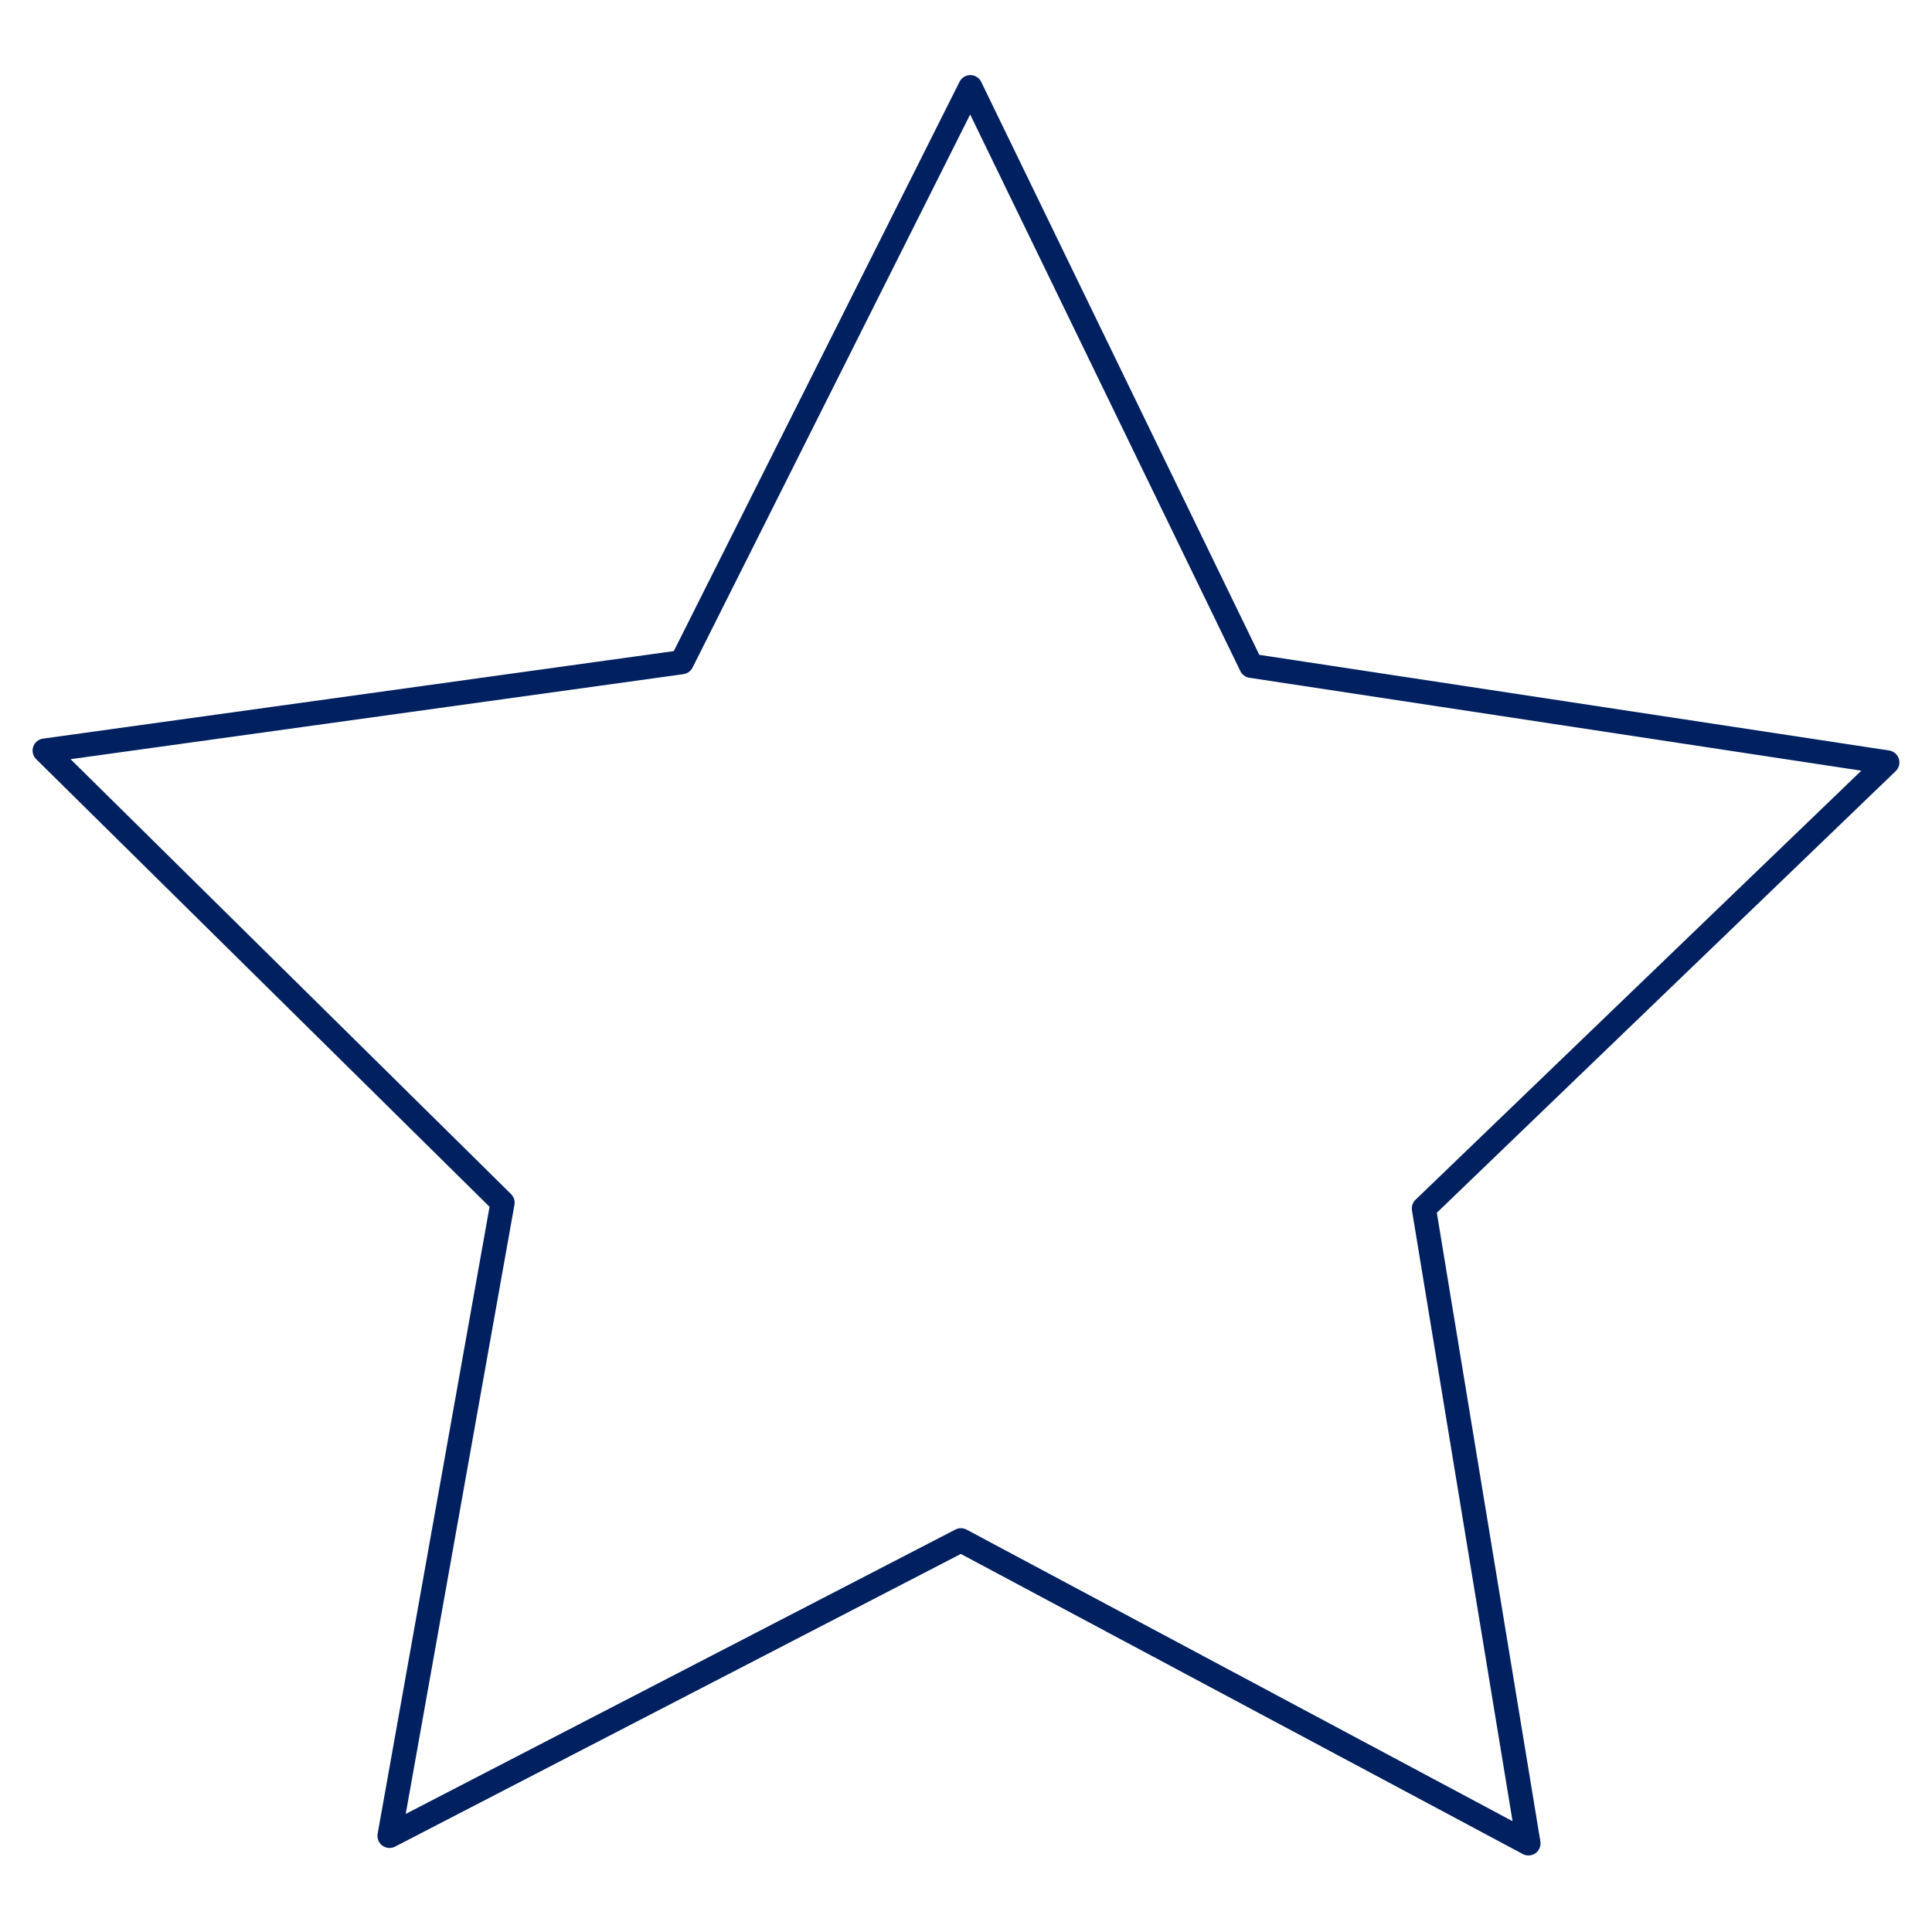 <?xml version="1.0" encoding="UTF-8"?> <svg xmlns="http://www.w3.org/2000/svg" xmlns:xlink="http://www.w3.org/1999/xlink" version="1.1" id="Layer_1" x="0px" y="0px" viewBox="0 0 80 80" style="enable-background:new 0 0 80 80;" xml:space="preserve"> <style type="text/css"> .st0{fill:none;stroke:#002060;stroke-linecap:round;stroke-linejoin:round;stroke-miterlimit:10;} .st1{fill:none;stroke:#002060;stroke-linecap:round;stroke-linejoin:round;stroke-dasharray:3.963,3.963;} .st2{fill:none;stroke:#002060;stroke-linecap:round;stroke-linejoin:round;stroke-dasharray:3.966,3.966;} .st3{fill-rule:evenodd;clip-rule:evenodd;fill:none;stroke:#002060;stroke-linecap:round;stroke-linejoin:round;stroke-miterlimit:10;} .st4{fill:#002060;} .st5{fill:none;stroke:#002060;stroke-width:0.75;stroke-linecap:round;stroke-linejoin:round;stroke-miterlimit:10;} .st6{fill:none;stroke:#002060;stroke-width:0.5;stroke-linecap:round;stroke-linejoin:round;stroke-miterlimit:10;} .st7{fill:none;stroke:#002060;stroke-width:0.35;stroke-linecap:round;stroke-linejoin:round;stroke-miterlimit:10;} .st8{fill:none;stroke:#002060;stroke-width:0.3;stroke-linecap:round;stroke-linejoin:round;stroke-miterlimit:10;} .st9{fill:none;stroke:#002060;stroke-width:0.35;stroke-linecap:round;stroke-linejoin:round;stroke-dasharray:0.992,0.992;} .st10{fill:none;stroke:#002060;stroke-width:0.35;stroke-linecap:round;stroke-linejoin:round;stroke-dasharray:1.029,1.029;} .st11{fill:none;stroke:#002060;stroke-width:0.2;stroke-linecap:round;stroke-linejoin:round;stroke-miterlimit:10;} .st12{fill:none;stroke:#002060;stroke-width:0.4;stroke-linecap:round;stroke-linejoin:round;stroke-miterlimit:10;} .st13{fill:none;stroke:#002060;stroke-width:0.4;stroke-linecap:round;stroke-linejoin:round;stroke-dasharray:0.982,0.982;} .st14{fill:none;stroke:#002060;stroke-width:0.4;stroke-linecap:round;stroke-linejoin:round;stroke-dasharray:0.978,0.978;} .st15{fill:none;stroke:#002060;stroke-miterlimit:10;} .st16{fill:#FF284E;} .st17{fill:#2882FF;} .st18{fill:#FFB506;} .st19{fill:#2AD48A;} .st20{fill:#D6F0EB;} .st21{fill:none;stroke:#002060;stroke-width:0.9;stroke-linecap:round;stroke-linejoin:round;stroke-miterlimit:10;} .st22{fill:#40D3CC;} .st23{fill:none;stroke:#002060;stroke-linecap:round;stroke-linejoin:round;stroke-dasharray:4.048,4.048;} .st24{fill:none;stroke:#002060;stroke-linecap:round;stroke-linejoin:round;stroke-dasharray:3.849,3.849;} .st25{fill:none;stroke:#002060;stroke-width:0.4;stroke-linecap:round;stroke-linejoin:round;stroke-dasharray:1.037,1.037;} .st26{fill:none;stroke:#002060;stroke-width:0.4;stroke-linecap:round;stroke-linejoin:round;stroke-dasharray:0.956,0.956;} .st27{fill:#A6C7F0;} </style> <polygon class="st0" points="20.81,49.8 1.85,31.08 28.23,27.42 40.18,3.61 51.81,27.57 78.15,31.57 58.96,50.04 63.29,76.33 39.79,63.78 16.13,76.02 "></polygon> </svg> 